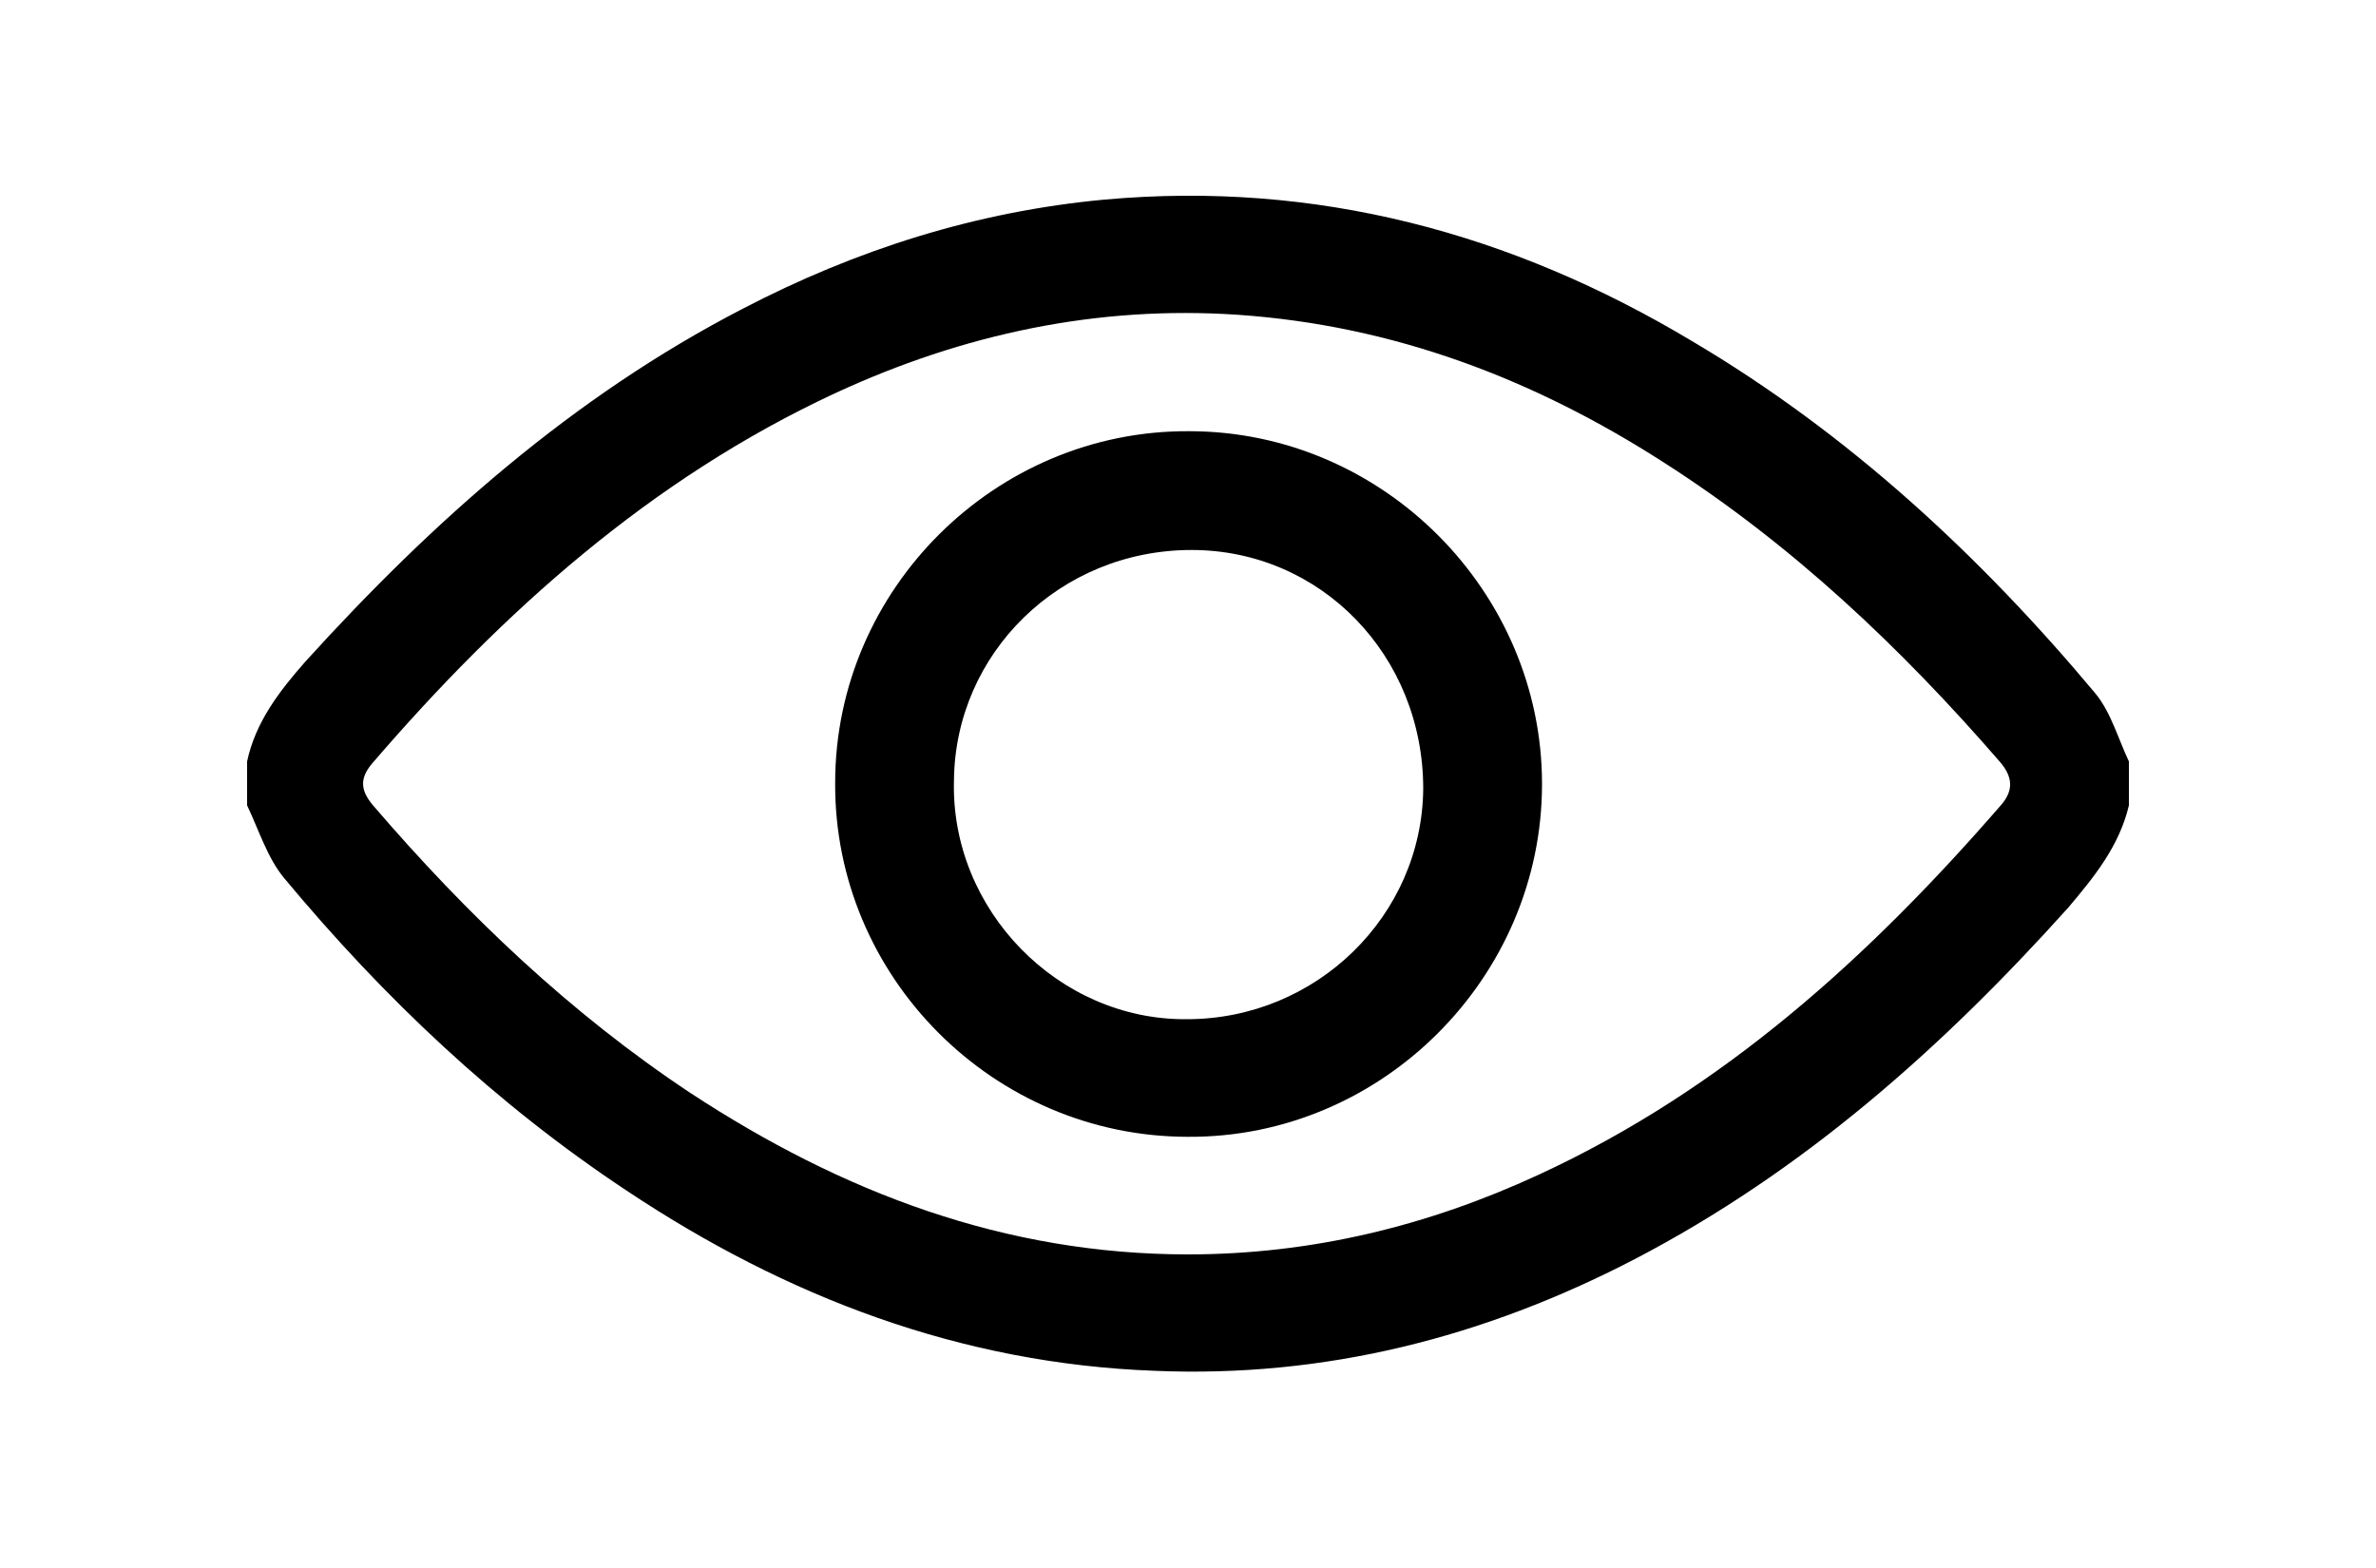 <?xml version="1.0" encoding="utf-8"?>
<!-- Generator: Adobe Illustrator 25.4.1, SVG Export Plug-In . SVG Version: 6.00 Build 0)  -->
<svg version="1.1" id="Layer_1" xmlns="http://www.w3.org/2000/svg" xmlns:xlink="http://www.w3.org/1999/xlink" x="0px" y="0px"
	 viewBox="0 0 200 132" style="enable-background:new 0 0 200 132;" xml:space="preserve">
<g>
	<path d="M20.8,64.1c0.7-3.3,2.7-5.9,4.9-8.4C36.4,43.9,48.2,33.4,62.5,26c9.6-5,19.7-8.2,30.5-9.2c17.8-1.6,34.2,2.8,49.4,11.9
		c13.2,7.8,24.3,18.1,34,29.7c1.3,1.6,1.9,3.8,2.8,5.7c0,1.2,0,2.5,0,3.7c-0.8,3.4-2.9,6-5.1,8.6c-10.6,11.8-22.3,22.2-36.5,29.6
		c-12.7,6.6-26.1,10-40.4,9.4c-16.3-0.6-31-6.2-44.5-15.2C41.7,92.9,32.3,84,23.9,73.9c-1.4-1.7-2.1-4-3.1-6.1
		C20.8,66.6,20.8,65.4,20.8,64.1z M100,105.6c10.4,0,20.2-2.4,29.5-6.7c15.6-7.2,27.9-18.4,39-31.2c1-1.2,0.9-2.3-0.1-3.5
		c-8.4-9.7-17.6-18.4-28.4-25.3c-10.9-7-22.7-11.5-35.8-12.4c-11.8-0.8-23.1,1.6-33.9,6.6c-15.5,7.2-28,18.4-39,31.2
		c-1,1.2-1,2.2,0.1,3.5c7.9,9.2,16.6,17.5,26.7,24.2C70.9,100.4,84.6,105.6,100,105.6z"/>
	<path d="M70.3,65.9c0-16.3,13.5-29.7,29.8-29.6c16.3,0,29.7,13.5,29.7,29.7c0,16.3-13.5,29.8-29.8,29.7
		C83.6,95.7,70.2,82.2,70.3,65.9z M99.9,85.8c10.9,0,19.8-8.7,19.9-19.4c0-11.2-8.6-20.1-19.5-20.1c-11.1,0-19.9,8.7-20,19.4
		C80,76.6,89.1,85.9,99.9,85.8z"/>
</g>
</svg>

